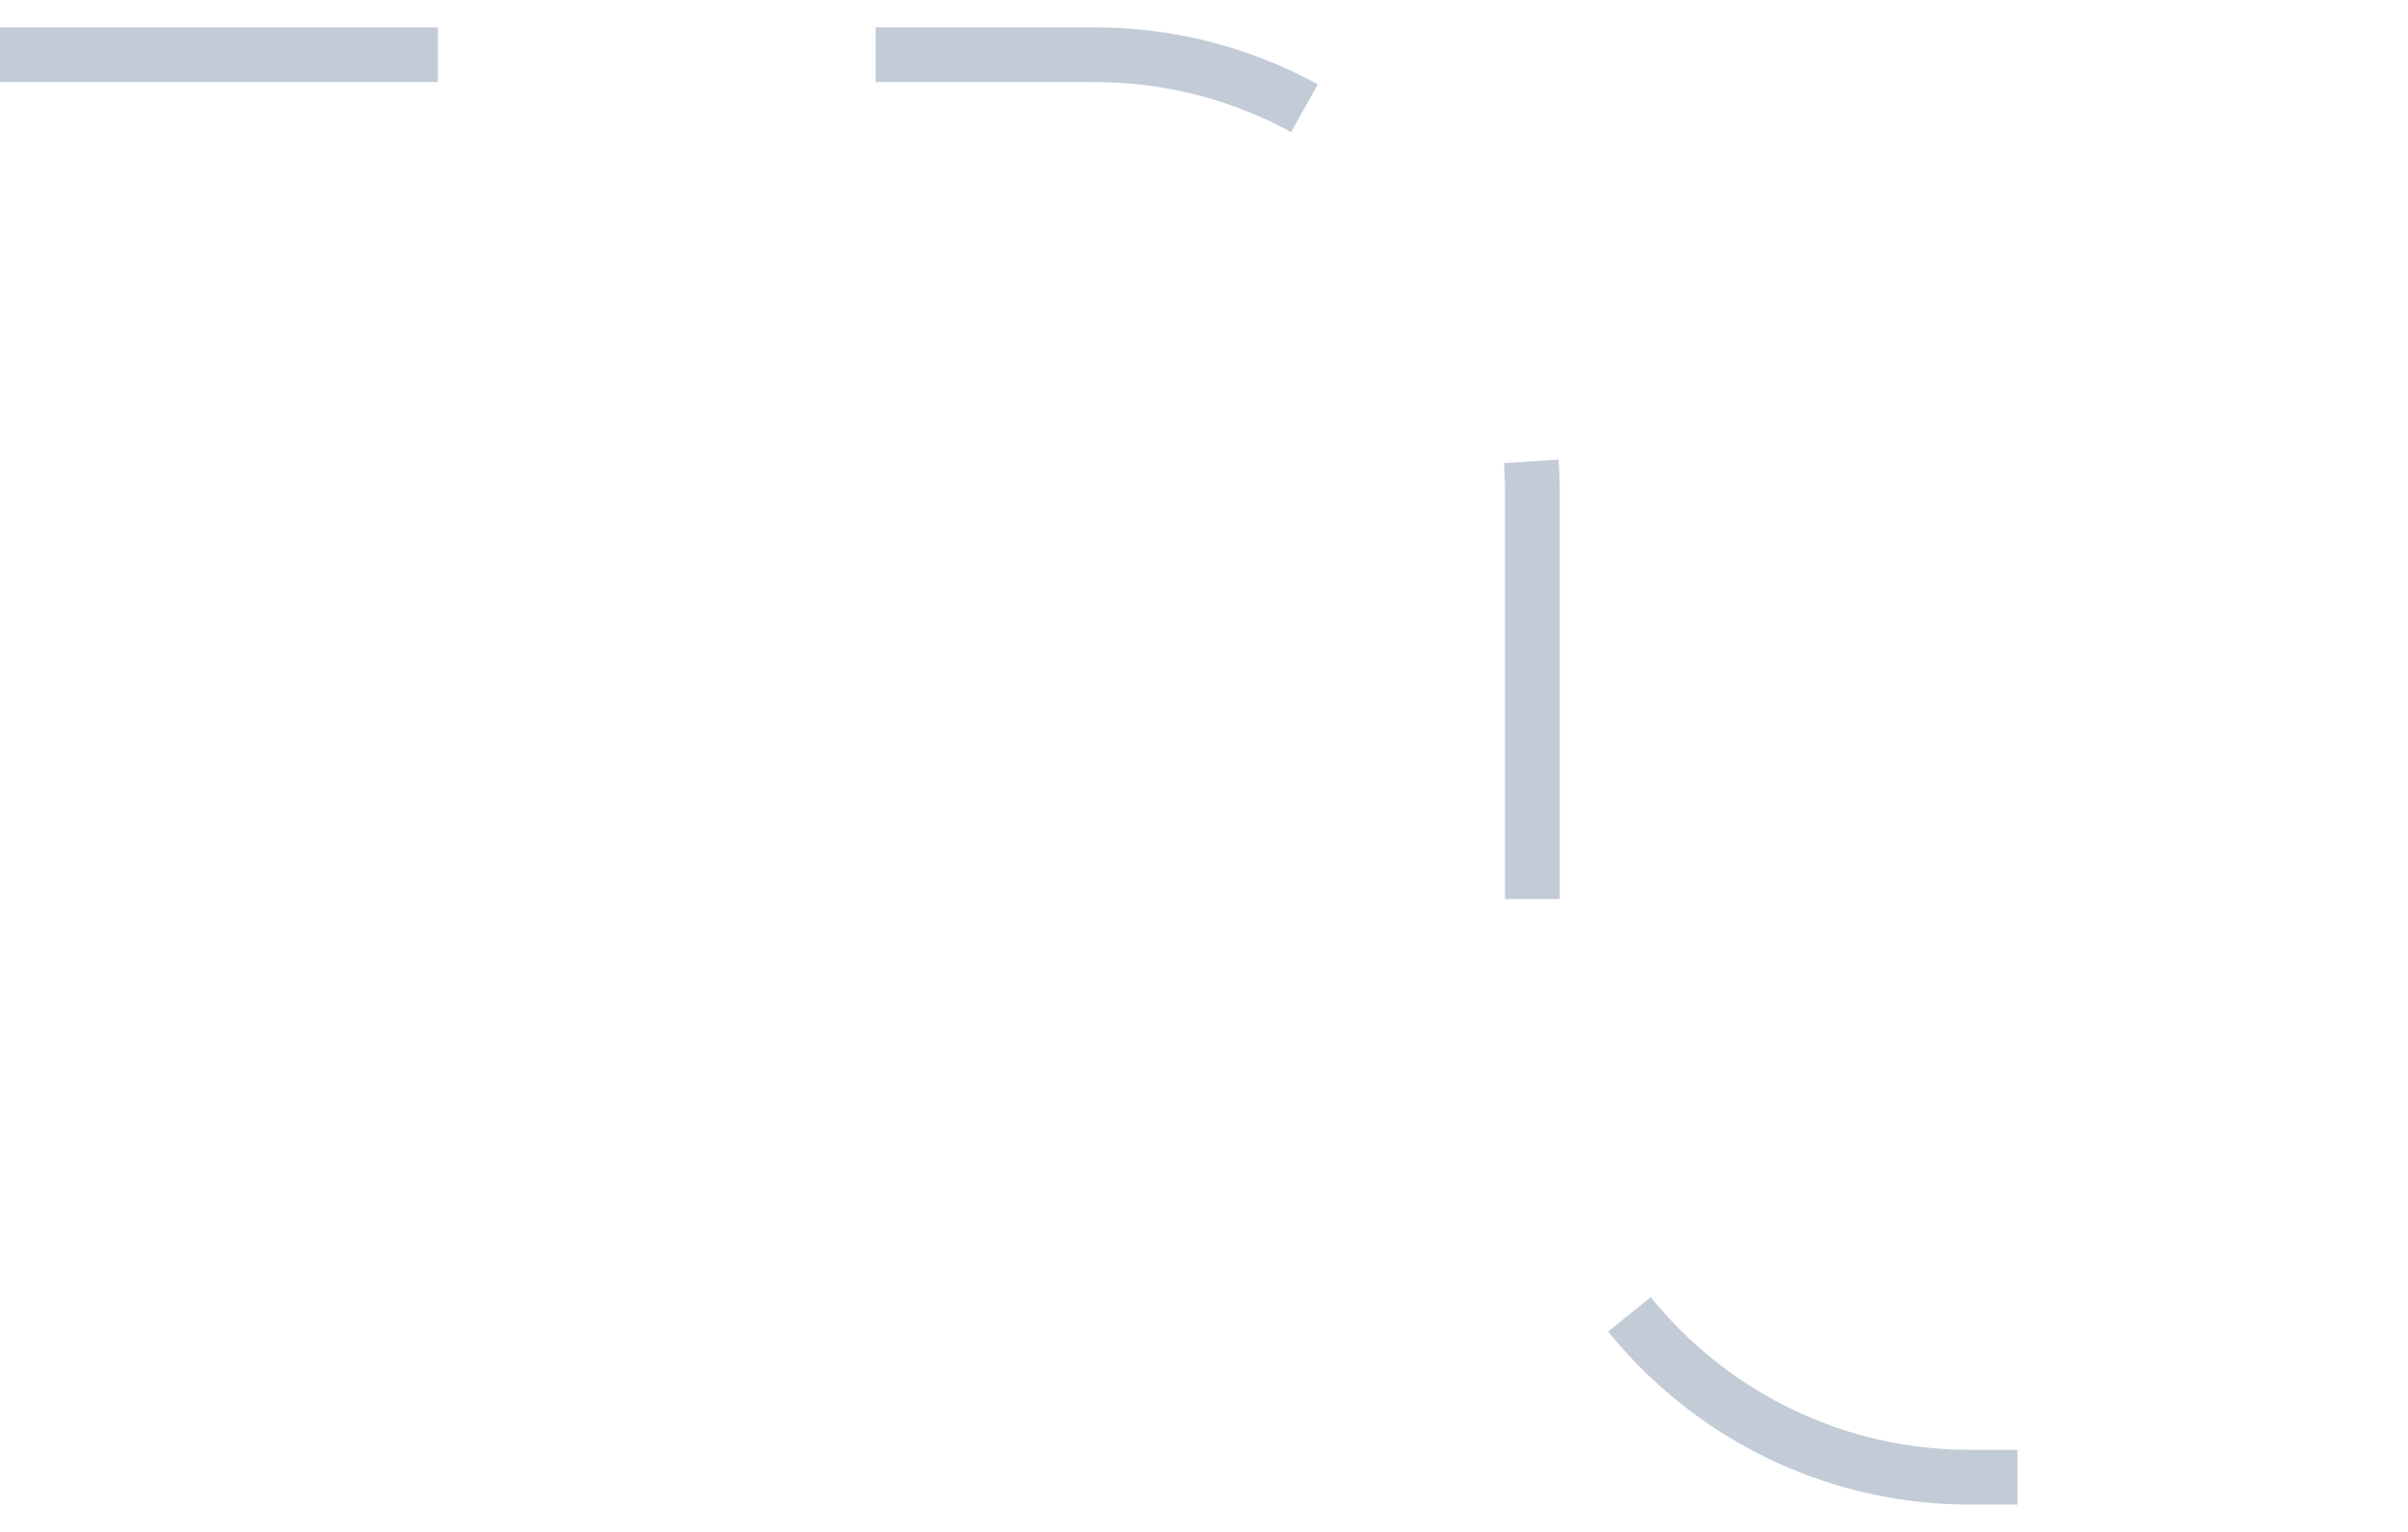 <svg width="44" height="28" viewBox="0 0 44 28" fill="none" xmlns="http://www.w3.org/2000/svg">
<path d="M0 1H20C24.418 1 28 4.582 28 9V19C28 23.418 31.582 27 36 27H44" stroke="#0C335D" stroke-opacity="0.25" stroke-dasharray="8 8"/>
</svg>
